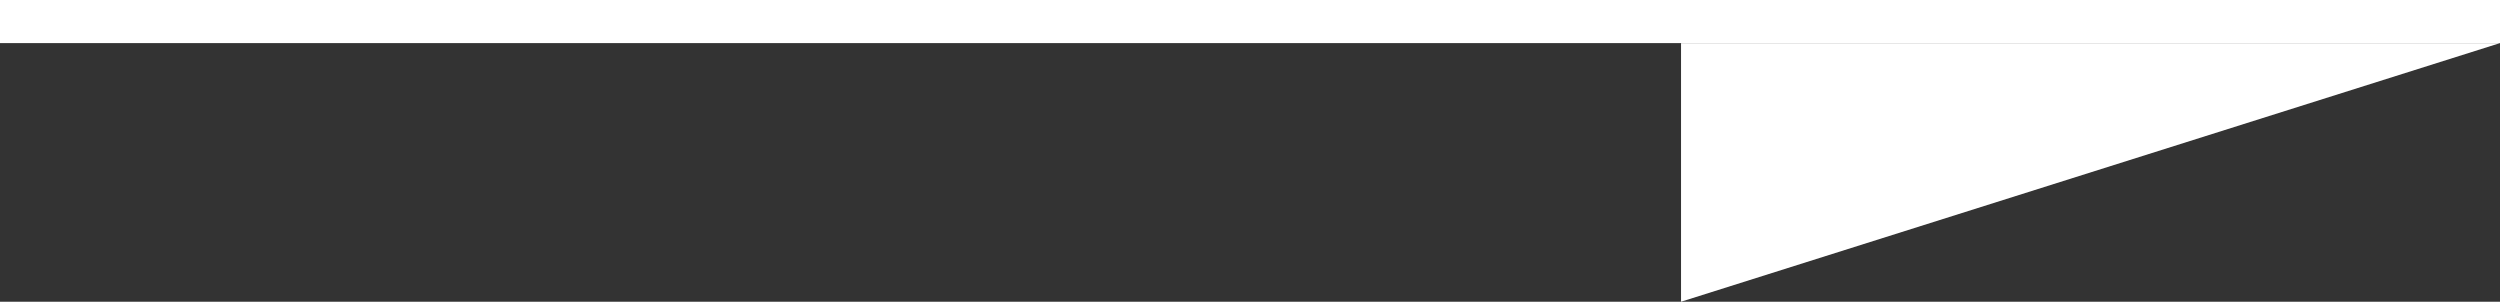 <svg width="58" height="7" viewBox="0 0 58 7" fill="none" xmlns="http://www.w3.org/2000/svg">
<rect x="0" y="0" width="58" height="7" fill="#333333" stroke="none"/>
<g id="Group 8">
<path id="Polygon 1" d="M39 1V7L58 1H39Z" fill="white"/>
<line id="Line 1" x1="58" y1="0.5" x2="-4.37114e-08" y2="0.5" stroke="white"/>
</g>
</svg>
